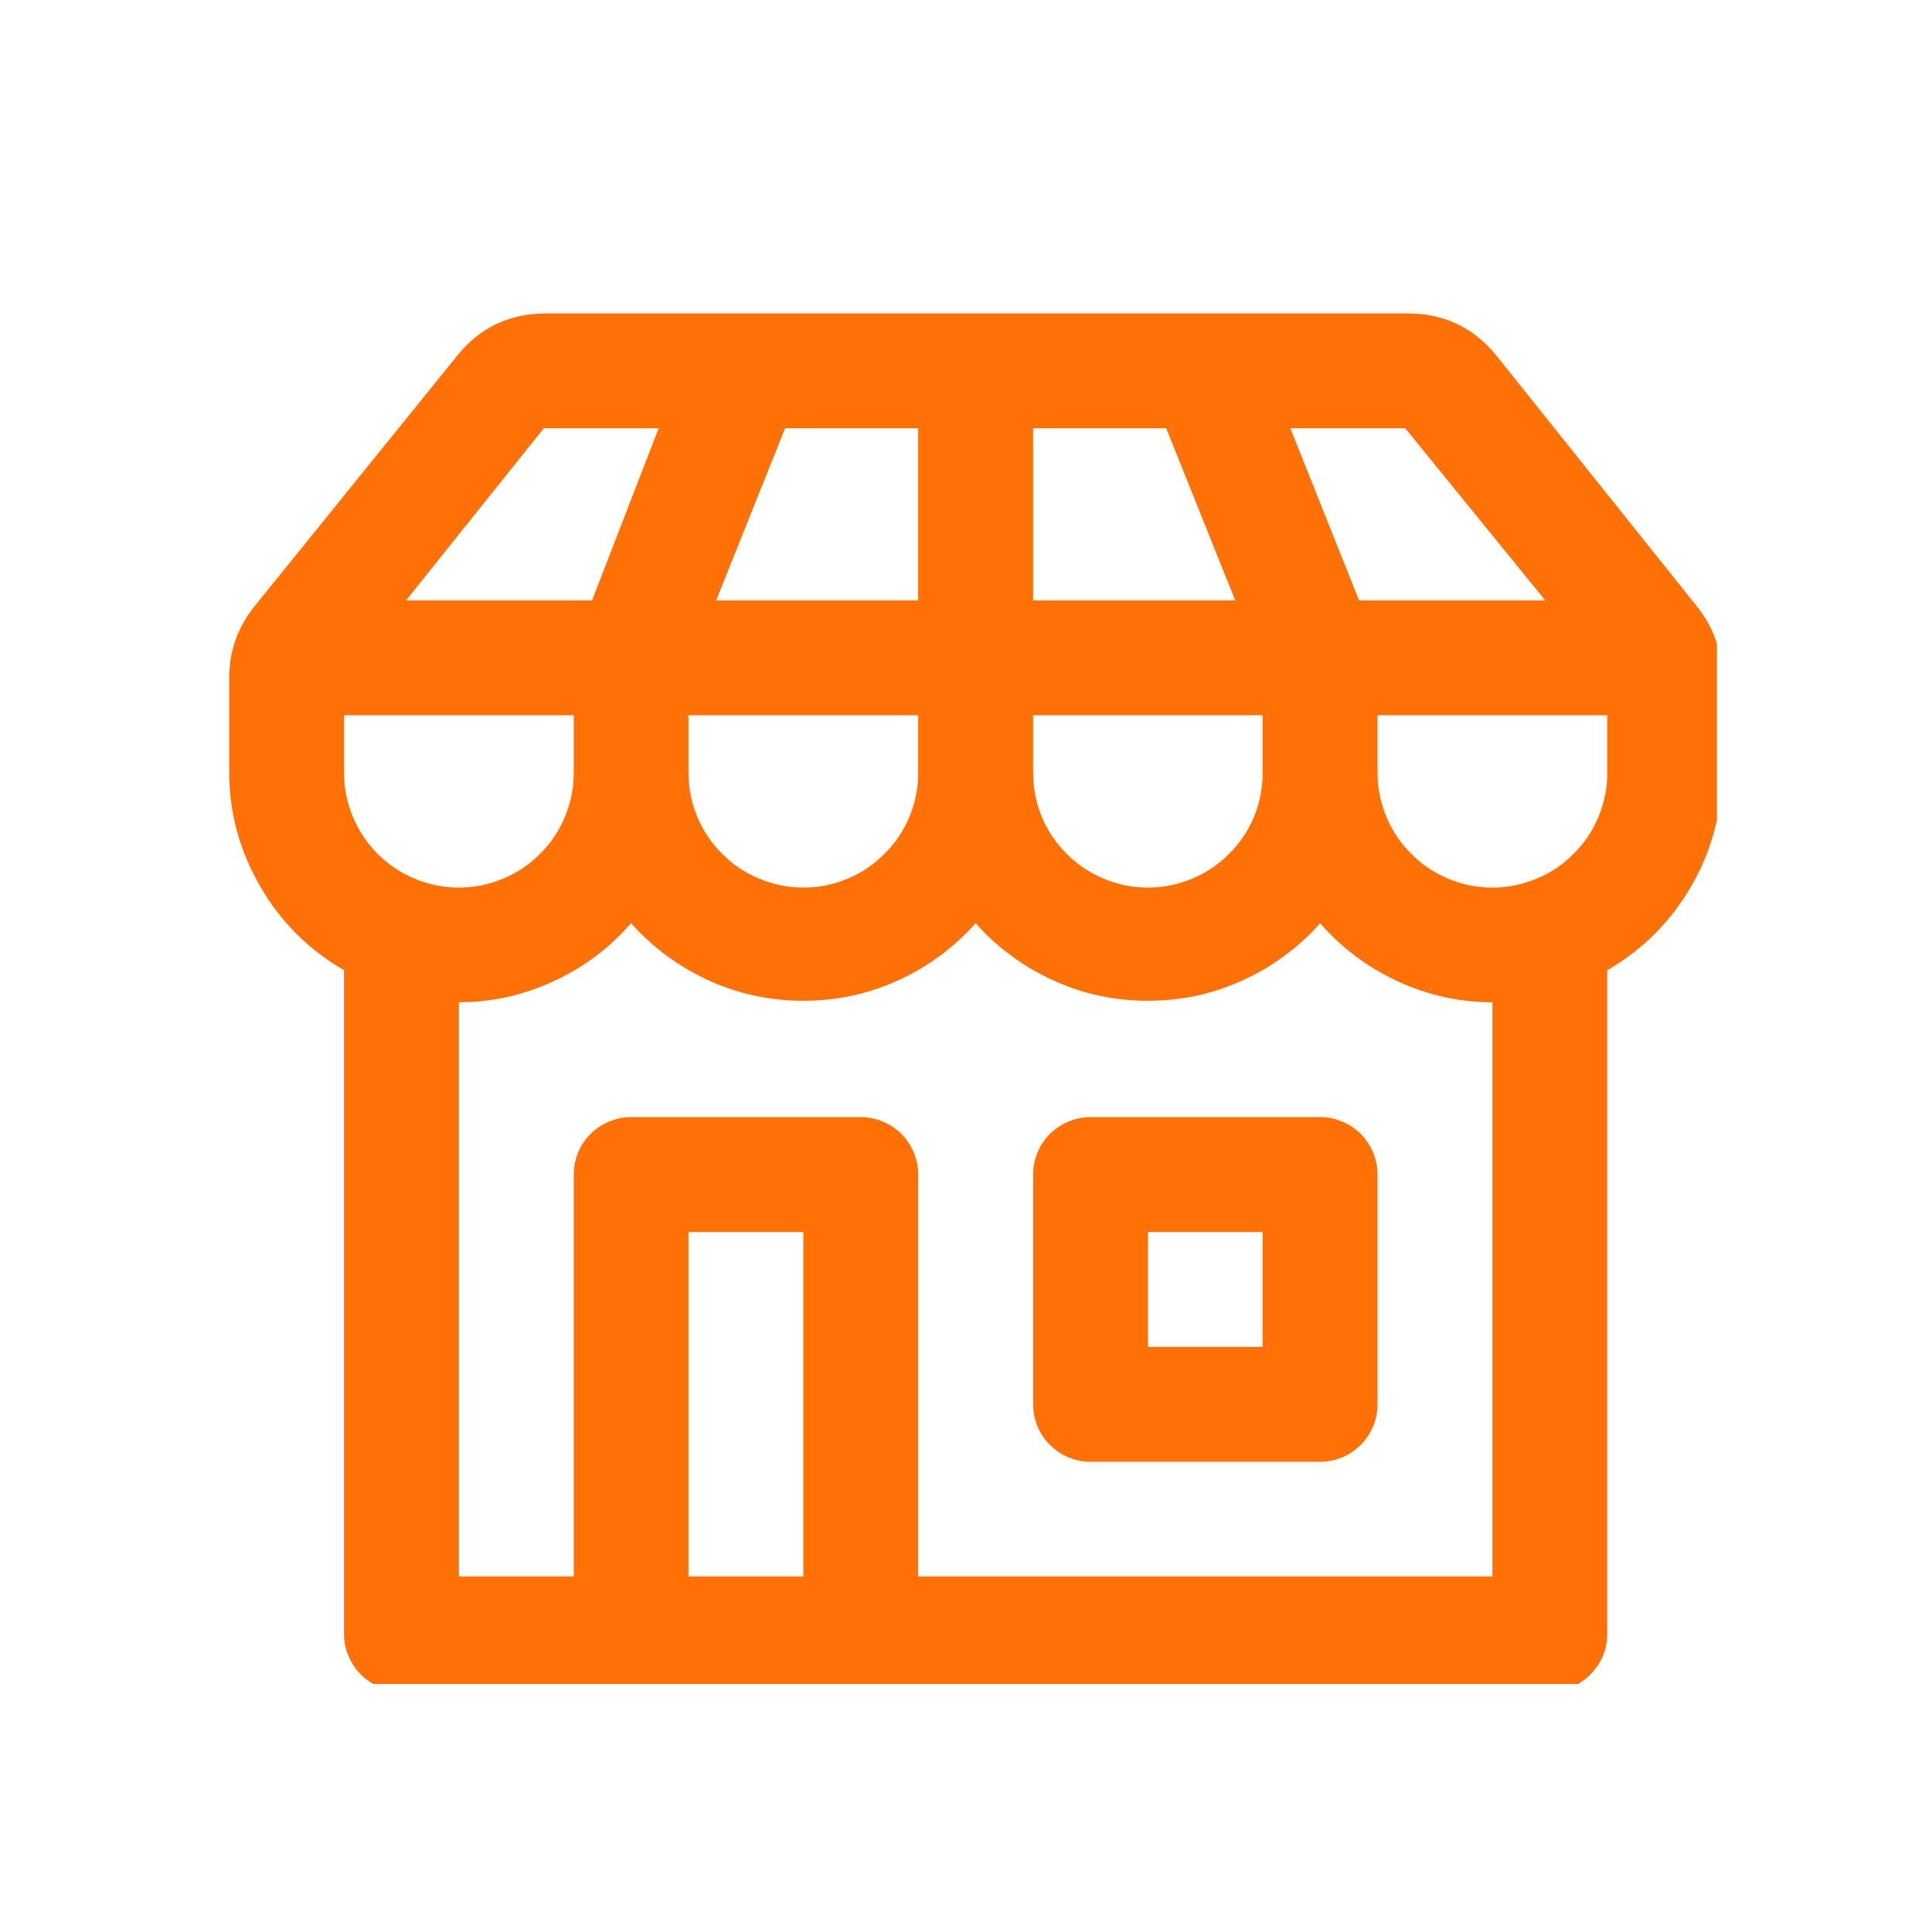 <svg xmlns="http://www.w3.org/2000/svg" xmlns:xlink="http://www.w3.org/1999/xlink" width="48" zoomAndPan="magnify" viewBox="0 0 36 36" height="48" preserveAspectRatio="xMidYMid meet" version="1.2"><defs><clipPath id="58ef287be3"><path d="M 4.262 5.84 L 31.992 5.84 L 31.992 31.379 L 4.262 31.379 Z M 4.262 5.84 "/></clipPath></defs><g id="90e4a310c5"><g clip-rule="nonzero" clip-path="url(#58ef287be3)"><path style=" stroke:none;fill-rule:nonzero;fill:#ff7106;fill-opacity:1;" d="M 31.617 11.297 L 27.895 6.641 C 27.465 6.105 26.91 5.84 26.223 5.84 L 10.176 5.84 C 9.492 5.84 8.934 6.105 8.508 6.641 L 4.742 11.297 C 4.43 11.688 4.27 12.133 4.27 12.633 L 4.27 14.398 C 4.273 15.156 4.469 15.867 4.852 16.523 C 5.23 17.18 5.754 17.699 6.41 18.078 L 6.41 30.445 C 6.41 30.59 6.438 30.727 6.492 30.855 C 6.547 30.988 6.625 31.102 6.723 31.203 C 6.824 31.305 6.941 31.379 7.07 31.434 C 7.203 31.488 7.34 31.516 7.48 31.516 L 28.879 31.516 C 29.02 31.516 29.156 31.488 29.289 31.434 C 29.418 31.379 29.535 31.305 29.633 31.203 C 29.734 31.102 29.812 30.988 29.867 30.855 C 29.922 30.727 29.949 30.59 29.949 30.445 L 29.949 18.078 C 30.605 17.699 31.125 17.18 31.508 16.523 C 31.891 15.867 32.082 15.156 32.086 14.398 L 32.086 12.633 C 32.086 12.133 31.93 11.688 31.617 11.297 Z M 28.793 11.188 L 25.324 11.188 L 24.043 7.98 L 26.184 7.98 Z M 6.41 14.398 L 6.41 13.328 L 10.691 13.328 L 10.691 14.398 C 10.691 14.684 10.637 14.953 10.527 15.219 C 10.418 15.48 10.266 15.711 10.062 15.91 C 9.863 16.113 9.633 16.266 9.367 16.375 C 9.105 16.484 8.832 16.539 8.551 16.539 C 8.266 16.539 7.992 16.484 7.73 16.375 C 7.469 16.266 7.238 16.113 7.035 15.91 C 6.836 15.711 6.684 15.48 6.574 15.219 C 6.465 14.953 6.41 14.684 6.41 14.398 Z M 17.109 7.98 L 17.109 11.188 L 13.344 11.188 L 14.629 7.98 Z M 21.73 7.98 L 23.016 11.188 L 19.25 11.188 L 19.25 7.98 Z M 12.828 13.328 L 17.109 13.328 L 17.109 14.398 C 17.109 14.684 17.055 14.953 16.945 15.219 C 16.836 15.48 16.684 15.711 16.48 15.91 C 16.281 16.113 16.051 16.266 15.789 16.375 C 15.527 16.484 15.254 16.539 14.969 16.539 C 14.688 16.539 14.414 16.484 14.152 16.375 C 13.887 16.266 13.656 16.113 13.457 15.91 C 13.254 15.711 13.102 15.48 12.992 15.219 C 12.883 14.953 12.828 14.684 12.828 14.398 Z M 19.25 13.328 L 23.527 13.328 L 23.527 14.398 C 23.527 14.684 23.473 14.953 23.367 15.219 C 23.258 15.48 23.102 15.711 22.902 15.91 C 22.699 16.113 22.469 16.266 22.207 16.375 C 21.945 16.484 21.672 16.539 21.391 16.539 C 21.105 16.539 20.832 16.484 20.57 16.375 C 20.309 16.266 20.078 16.113 19.875 15.91 C 19.676 15.711 19.52 15.48 19.41 15.219 C 19.305 14.953 19.25 14.684 19.25 14.398 Z M 10.133 7.98 L 12.273 7.98 L 11.031 11.188 L 7.566 11.188 Z M 12.828 29.375 L 12.828 22.957 L 14.969 22.957 L 14.969 29.375 Z M 27.809 29.375 L 17.109 29.375 L 17.109 21.887 C 17.109 21.746 17.082 21.609 17.027 21.477 C 16.973 21.348 16.895 21.23 16.797 21.129 C 16.695 21.031 16.578 20.953 16.449 20.898 C 16.316 20.844 16.18 20.816 16.039 20.816 L 11.758 20.816 C 11.617 20.816 11.48 20.844 11.352 20.898 C 11.219 20.953 11.102 21.031 11.004 21.129 C 10.902 21.23 10.824 21.348 10.77 21.477 C 10.719 21.609 10.691 21.746 10.691 21.887 L 10.691 29.375 L 8.551 29.375 L 8.551 18.676 C 9.168 18.676 9.754 18.543 10.312 18.285 C 10.875 18.027 11.355 17.668 11.758 17.203 C 11.961 17.43 12.184 17.633 12.426 17.812 C 12.672 17.992 12.934 18.145 13.207 18.27 C 13.484 18.395 13.773 18.492 14.07 18.555 C 14.367 18.617 14.664 18.648 14.969 18.648 C 15.273 18.648 15.574 18.617 15.871 18.555 C 16.168 18.492 16.453 18.395 16.73 18.27 C 17.008 18.145 17.266 17.992 17.512 17.812 C 17.754 17.633 17.977 17.43 18.18 17.203 C 18.379 17.43 18.602 17.633 18.848 17.812 C 19.09 17.992 19.352 18.145 19.629 18.27 C 19.906 18.395 20.191 18.492 20.488 18.555 C 20.785 18.617 21.086 18.648 21.391 18.648 C 21.691 18.648 21.992 18.617 22.289 18.555 C 22.586 18.492 22.871 18.395 23.148 18.27 C 23.426 18.145 23.688 17.992 23.93 17.812 C 24.176 17.633 24.398 17.43 24.598 17.203 C 25.004 17.668 25.484 18.027 26.043 18.285 C 26.605 18.543 27.191 18.676 27.809 18.676 Z M 29.949 14.398 C 29.949 14.684 29.895 14.953 29.785 15.219 C 29.676 15.48 29.523 15.711 29.32 15.91 C 29.121 16.113 28.891 16.266 28.625 16.375 C 28.363 16.484 28.09 16.539 27.809 16.539 C 27.523 16.539 27.25 16.484 26.988 16.375 C 26.727 16.266 26.496 16.113 26.297 15.91 C 26.094 15.711 25.941 15.48 25.832 15.219 C 25.723 14.953 25.668 14.684 25.668 14.398 L 25.668 13.328 L 29.949 13.328 Z M 29.949 14.398 "/></g><path style=" stroke:none;fill-rule:nonzero;fill:#ff7106;fill-opacity:1;" d="M 20.32 20.816 C 20.176 20.816 20.039 20.844 19.91 20.898 C 19.777 20.953 19.664 21.031 19.562 21.129 C 19.461 21.23 19.383 21.348 19.332 21.477 C 19.277 21.609 19.25 21.746 19.25 21.887 L 19.25 26.168 C 19.25 26.309 19.277 26.445 19.332 26.578 C 19.383 26.707 19.461 26.824 19.562 26.922 C 19.664 27.023 19.777 27.102 19.91 27.156 C 20.039 27.211 20.176 27.238 20.32 27.238 L 24.598 27.238 C 24.738 27.238 24.875 27.211 25.008 27.156 C 25.141 27.102 25.254 27.023 25.355 26.922 C 25.457 26.824 25.531 26.707 25.586 26.578 C 25.641 26.445 25.668 26.309 25.668 26.168 L 25.668 21.887 C 25.668 21.746 25.641 21.609 25.586 21.477 C 25.531 21.348 25.457 21.23 25.355 21.129 C 25.254 21.031 25.141 20.953 25.008 20.898 C 24.875 20.844 24.738 20.816 24.598 20.816 Z M 23.527 25.098 L 21.391 25.098 L 21.391 22.957 L 23.527 22.957 Z M 23.527 25.098 "/></g></svg>